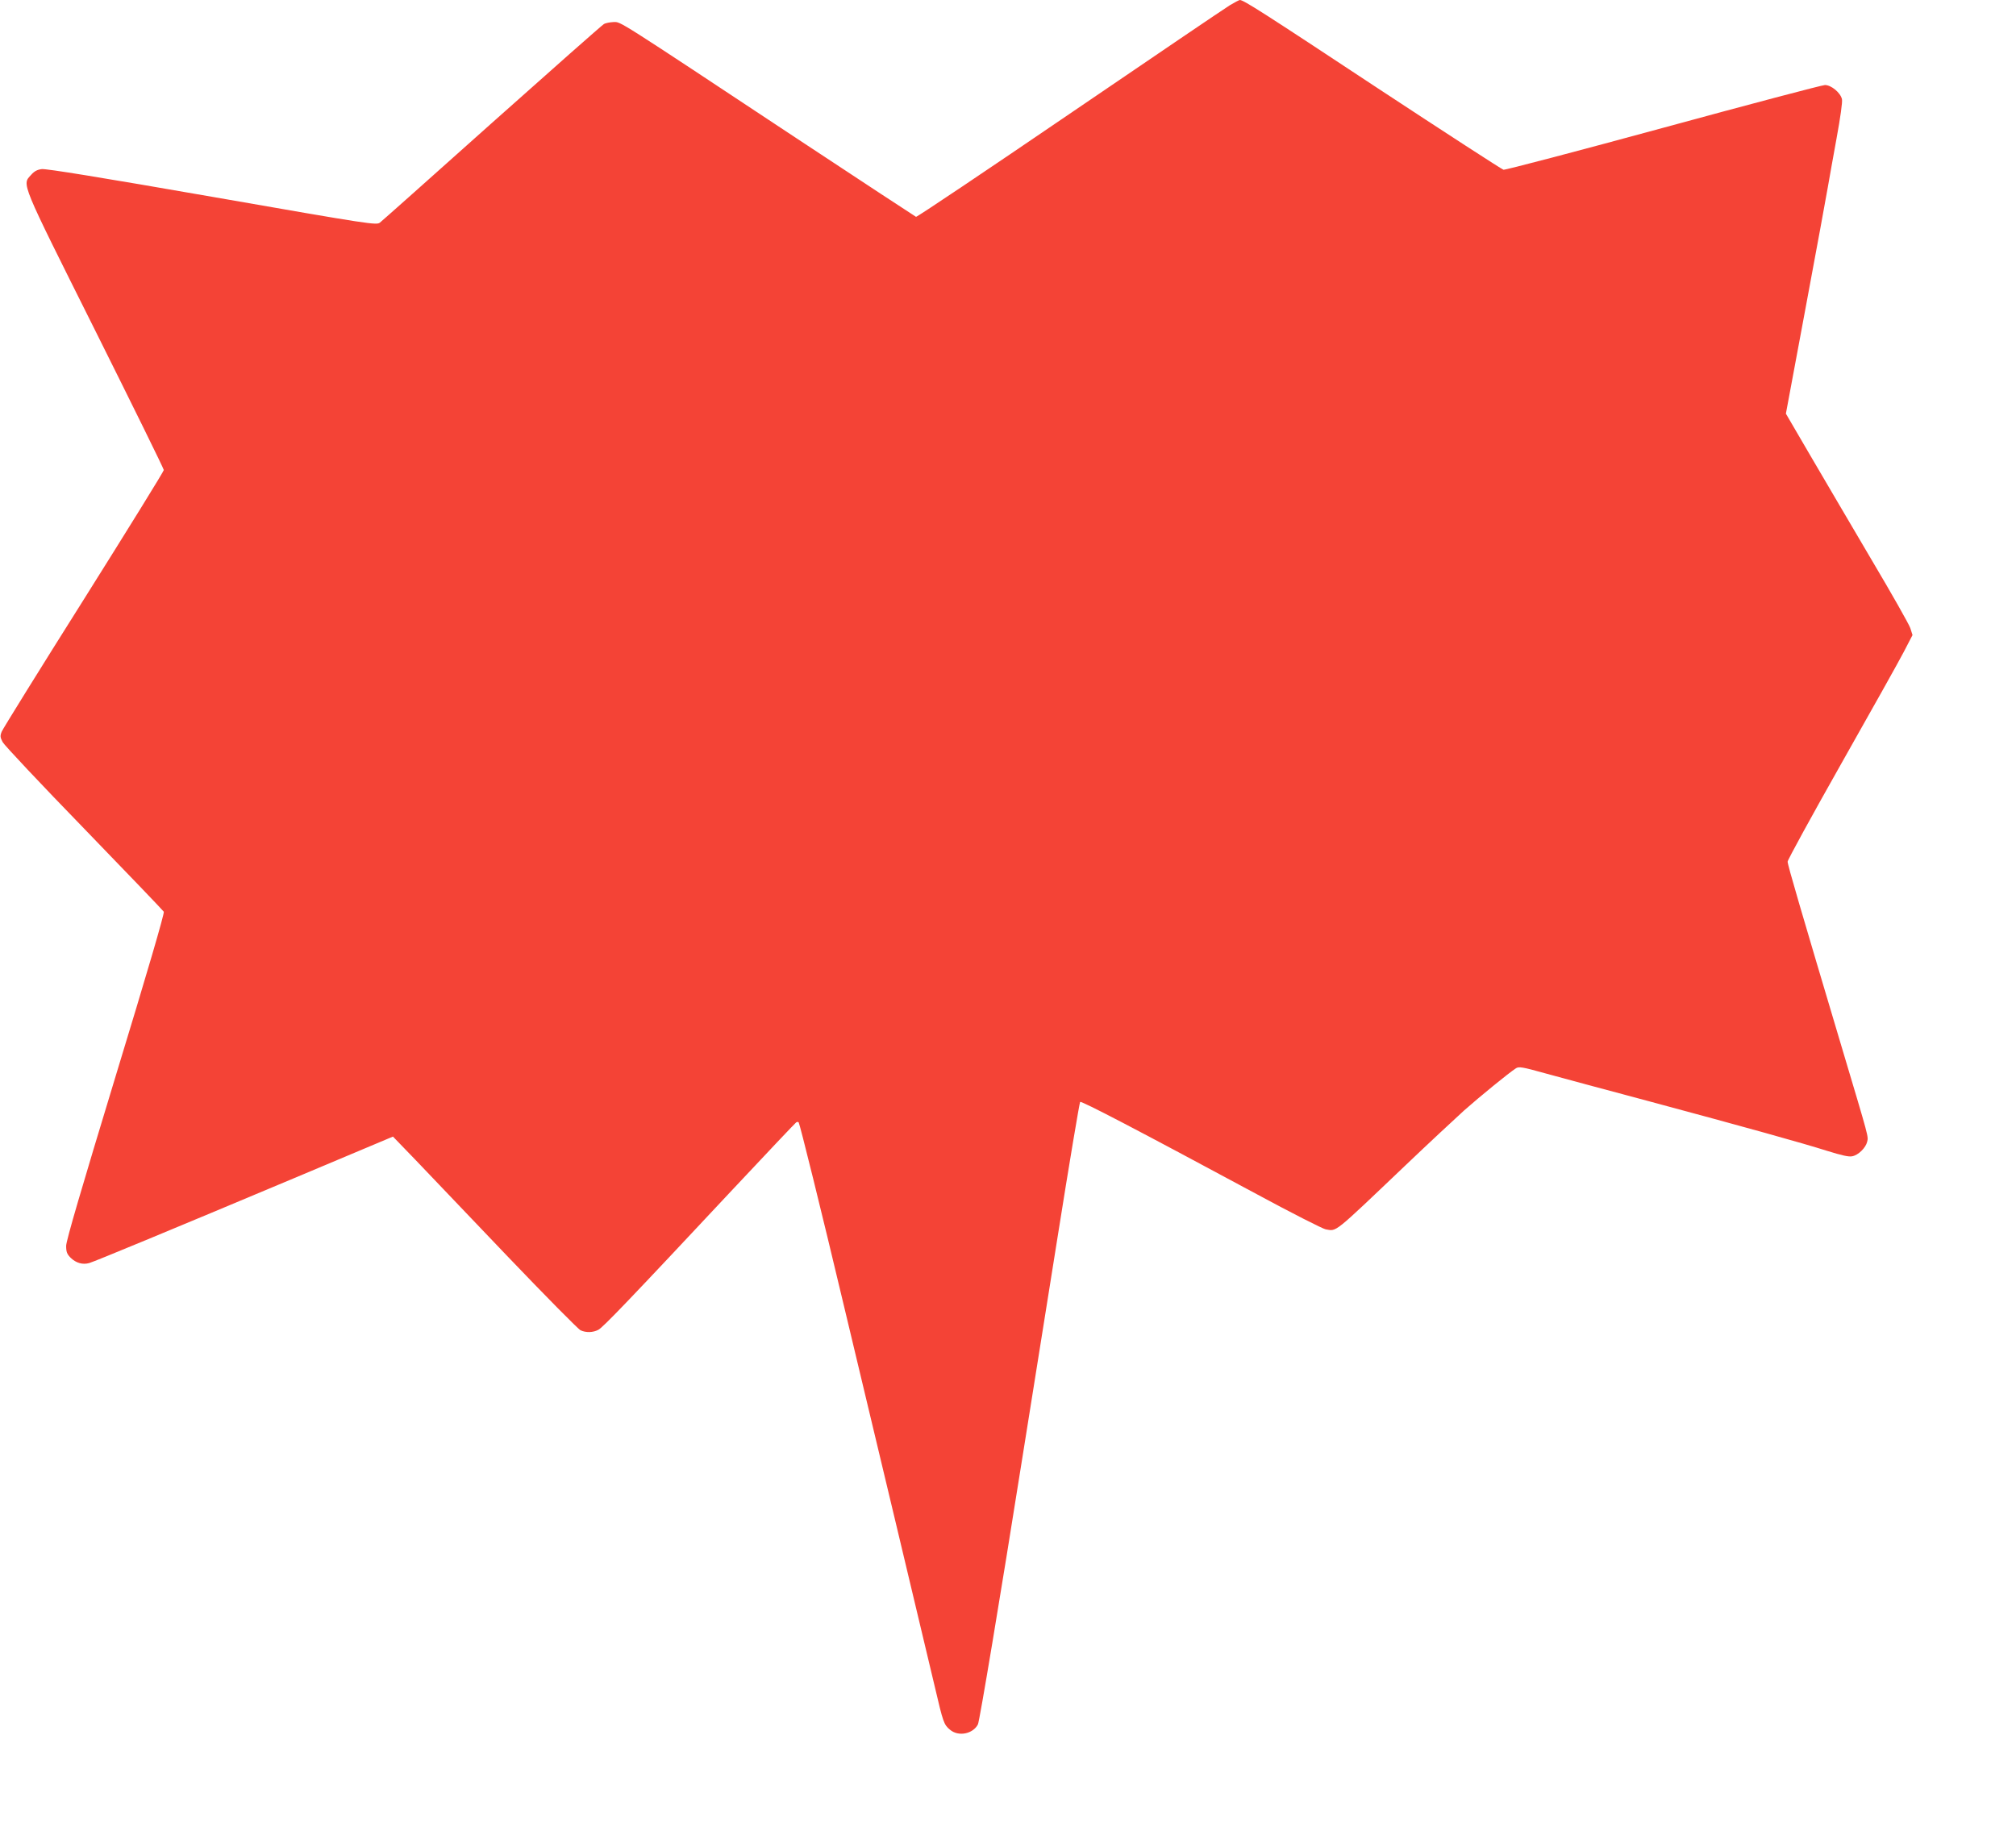 <?xml version="1.0" standalone="no"?>
<!DOCTYPE svg PUBLIC "-//W3C//DTD SVG 20010904//EN"
 "http://www.w3.org/TR/2001/REC-SVG-20010904/DTD/svg10.dtd">
<svg version="1.0" xmlns="http://www.w3.org/2000/svg"
 width="1280pt" height="1168pt" viewBox="0 0 1280 1168"
 preserveAspectRatio="xMidYMid meet">
<g transform="translate(0,1168) scale(0.1,-0.1)"
fill="#f44336" stroke="none">
<path d="M7809 11647 c-30 -18 -488 -329 -1018 -690 -531 -362 -969 -656 -975
-654 -6 3 -346 226 -756 497 -1163 770 -1116 740 -1164 740 -22 -1 -51 -6 -62
-13 -12 -7 -331 -289 -710 -627 -378 -338 -698 -623 -711 -633 -22 -18 -45
-15 -1065 163 -701 122 -1056 180 -1083 176 -28 -3 -48 -14 -67 -36 -59 -65
-73 -29 407 -990 239 -479 435 -877 435 -885 0 -8 -229 -378 -508 -822 -280
-444 -514 -822 -521 -839 -11 -27 -10 -37 6 -67 10 -19 242 -266 516 -548 274
-283 502 -521 507 -529 5 -10 -105 -386 -306 -1045 -216 -711 -314 -1044 -314
-1077 0 -38 5 -52 29 -76 34 -33 76 -45 118 -33 37 11 527 214 1298 538 l630
265 143 -148 c78 -82 340 -356 582 -610 242 -253 452 -466 466 -472 34 -16 79
-15 113 3 29 15 188 180 866 905 209 223 384 408 390 412 5 4 13 4 16 0 7 -9
142 -553 289 -1172 60 -250 204 -853 320 -1340 116 -487 231 -970 256 -1075
52 -223 57 -238 96 -270 53 -45 145 -27 177 34 10 18 141 803 285 1711 47 294
146 917 221 1385 74 467 139 853 143 857 8 8 366 -179 1122 -586 222 -120 419
-220 437 -223 72 -12 43 -35 503 403 151 144 321 302 376 352 97 86 283 238
328 267 19 13 39 10 186 -31 91 -25 383 -104 650 -175 629 -169 984 -268 1142
-318 90 -28 137 -39 158 -34 39 7 86 54 95 92 8 36 14 13 -160 596 -262 879
-345 1162 -345 1183 0 11 154 292 341 623 188 332 367 652 397 710 l55 106
-14 44 c-8 24 -119 220 -246 434 -126 215 -301 511 -387 659 l-157 269 125
671 c69 369 132 714 141 766 9 52 34 193 56 313 24 131 38 230 34 247 -9 41
-68 90 -108 90 -17 0 -479 -122 -1025 -271 -547 -149 -1004 -269 -1016 -267
-11 3 -372 237 -802 520 -722 477 -848 558 -872 558 -4 0 -33 -15 -63 -33z"/>
</g>
</svg>
